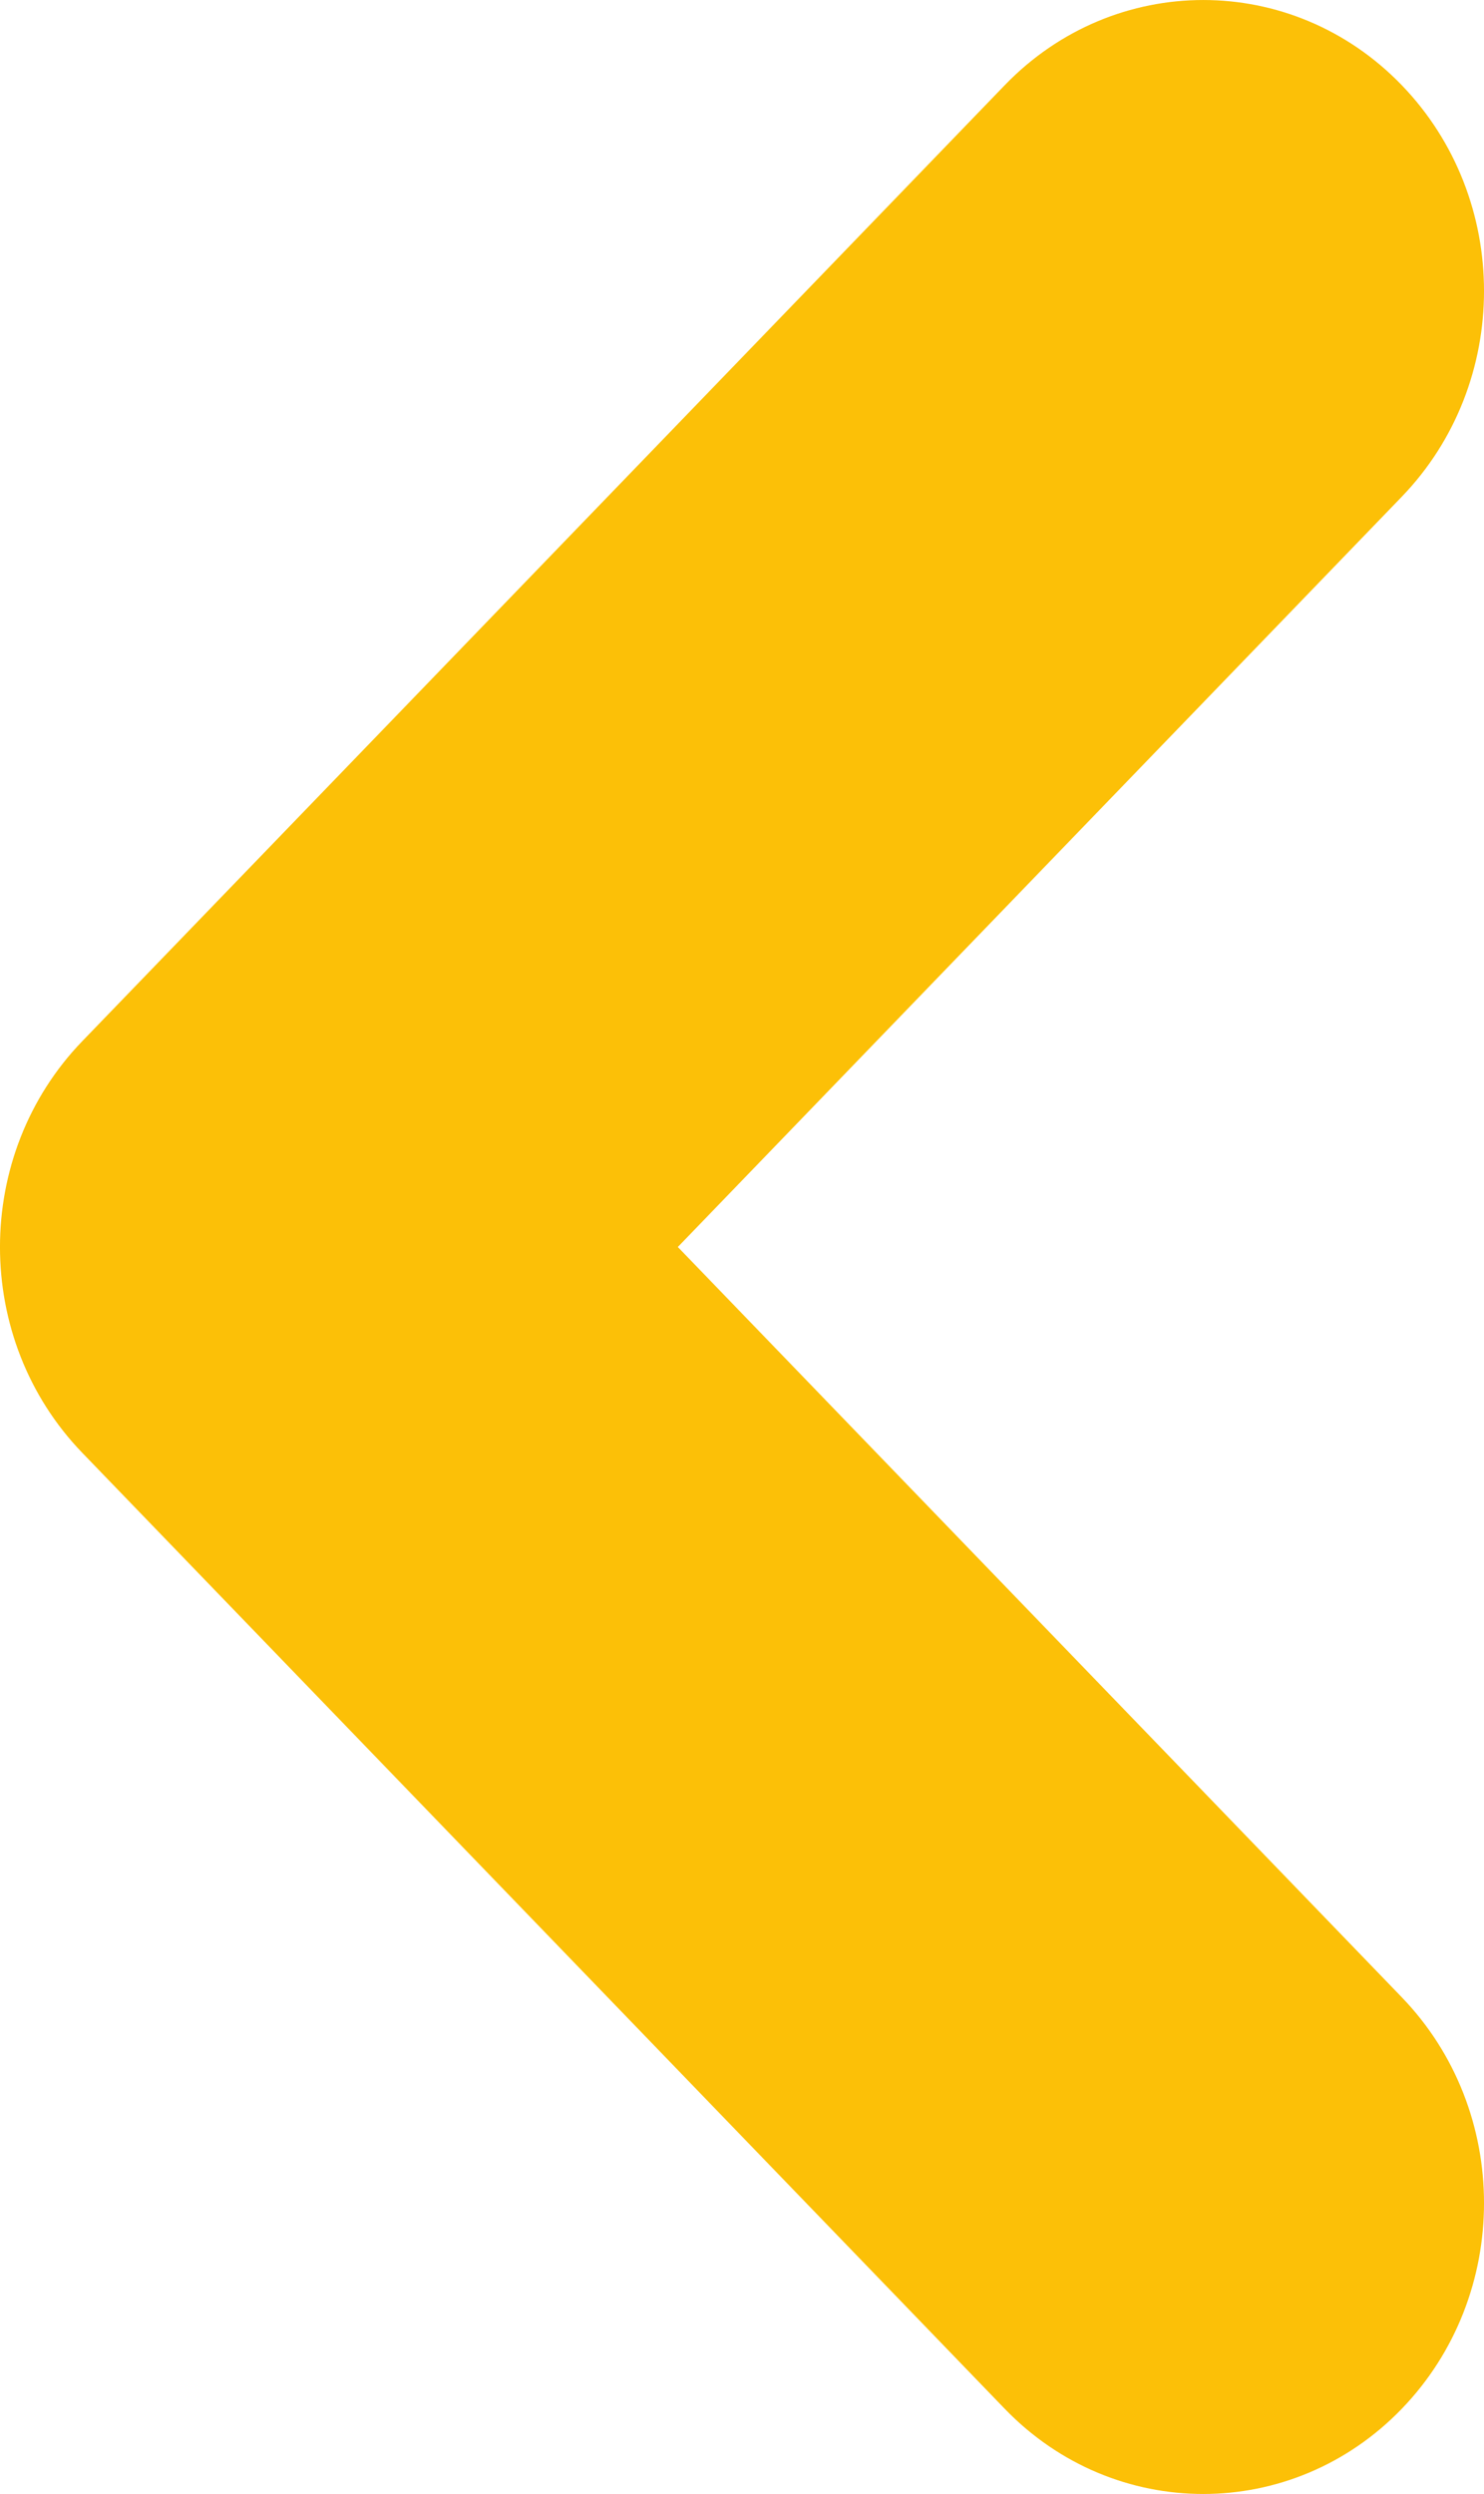 <svg width="25" height="42" viewBox="0 0 25 42" fill="none" xmlns="http://www.w3.org/2000/svg">
<path fill-rule="evenodd" clip-rule="evenodd" d="M23.615 1.435C25.462 3.349 25.462 6.451 23.615 8.365L11.419 21L23.615 33.635C25.462 35.549 25.462 38.651 23.615 40.565C21.768 42.478 18.773 42.478 16.926 40.565L1.385 24.465C-0.462 22.551 -0.462 19.449 1.385 17.535L16.926 1.435C18.773 -0.478 21.768 -0.478 23.615 1.435Z" fill="#FCC007"/>
</svg>

